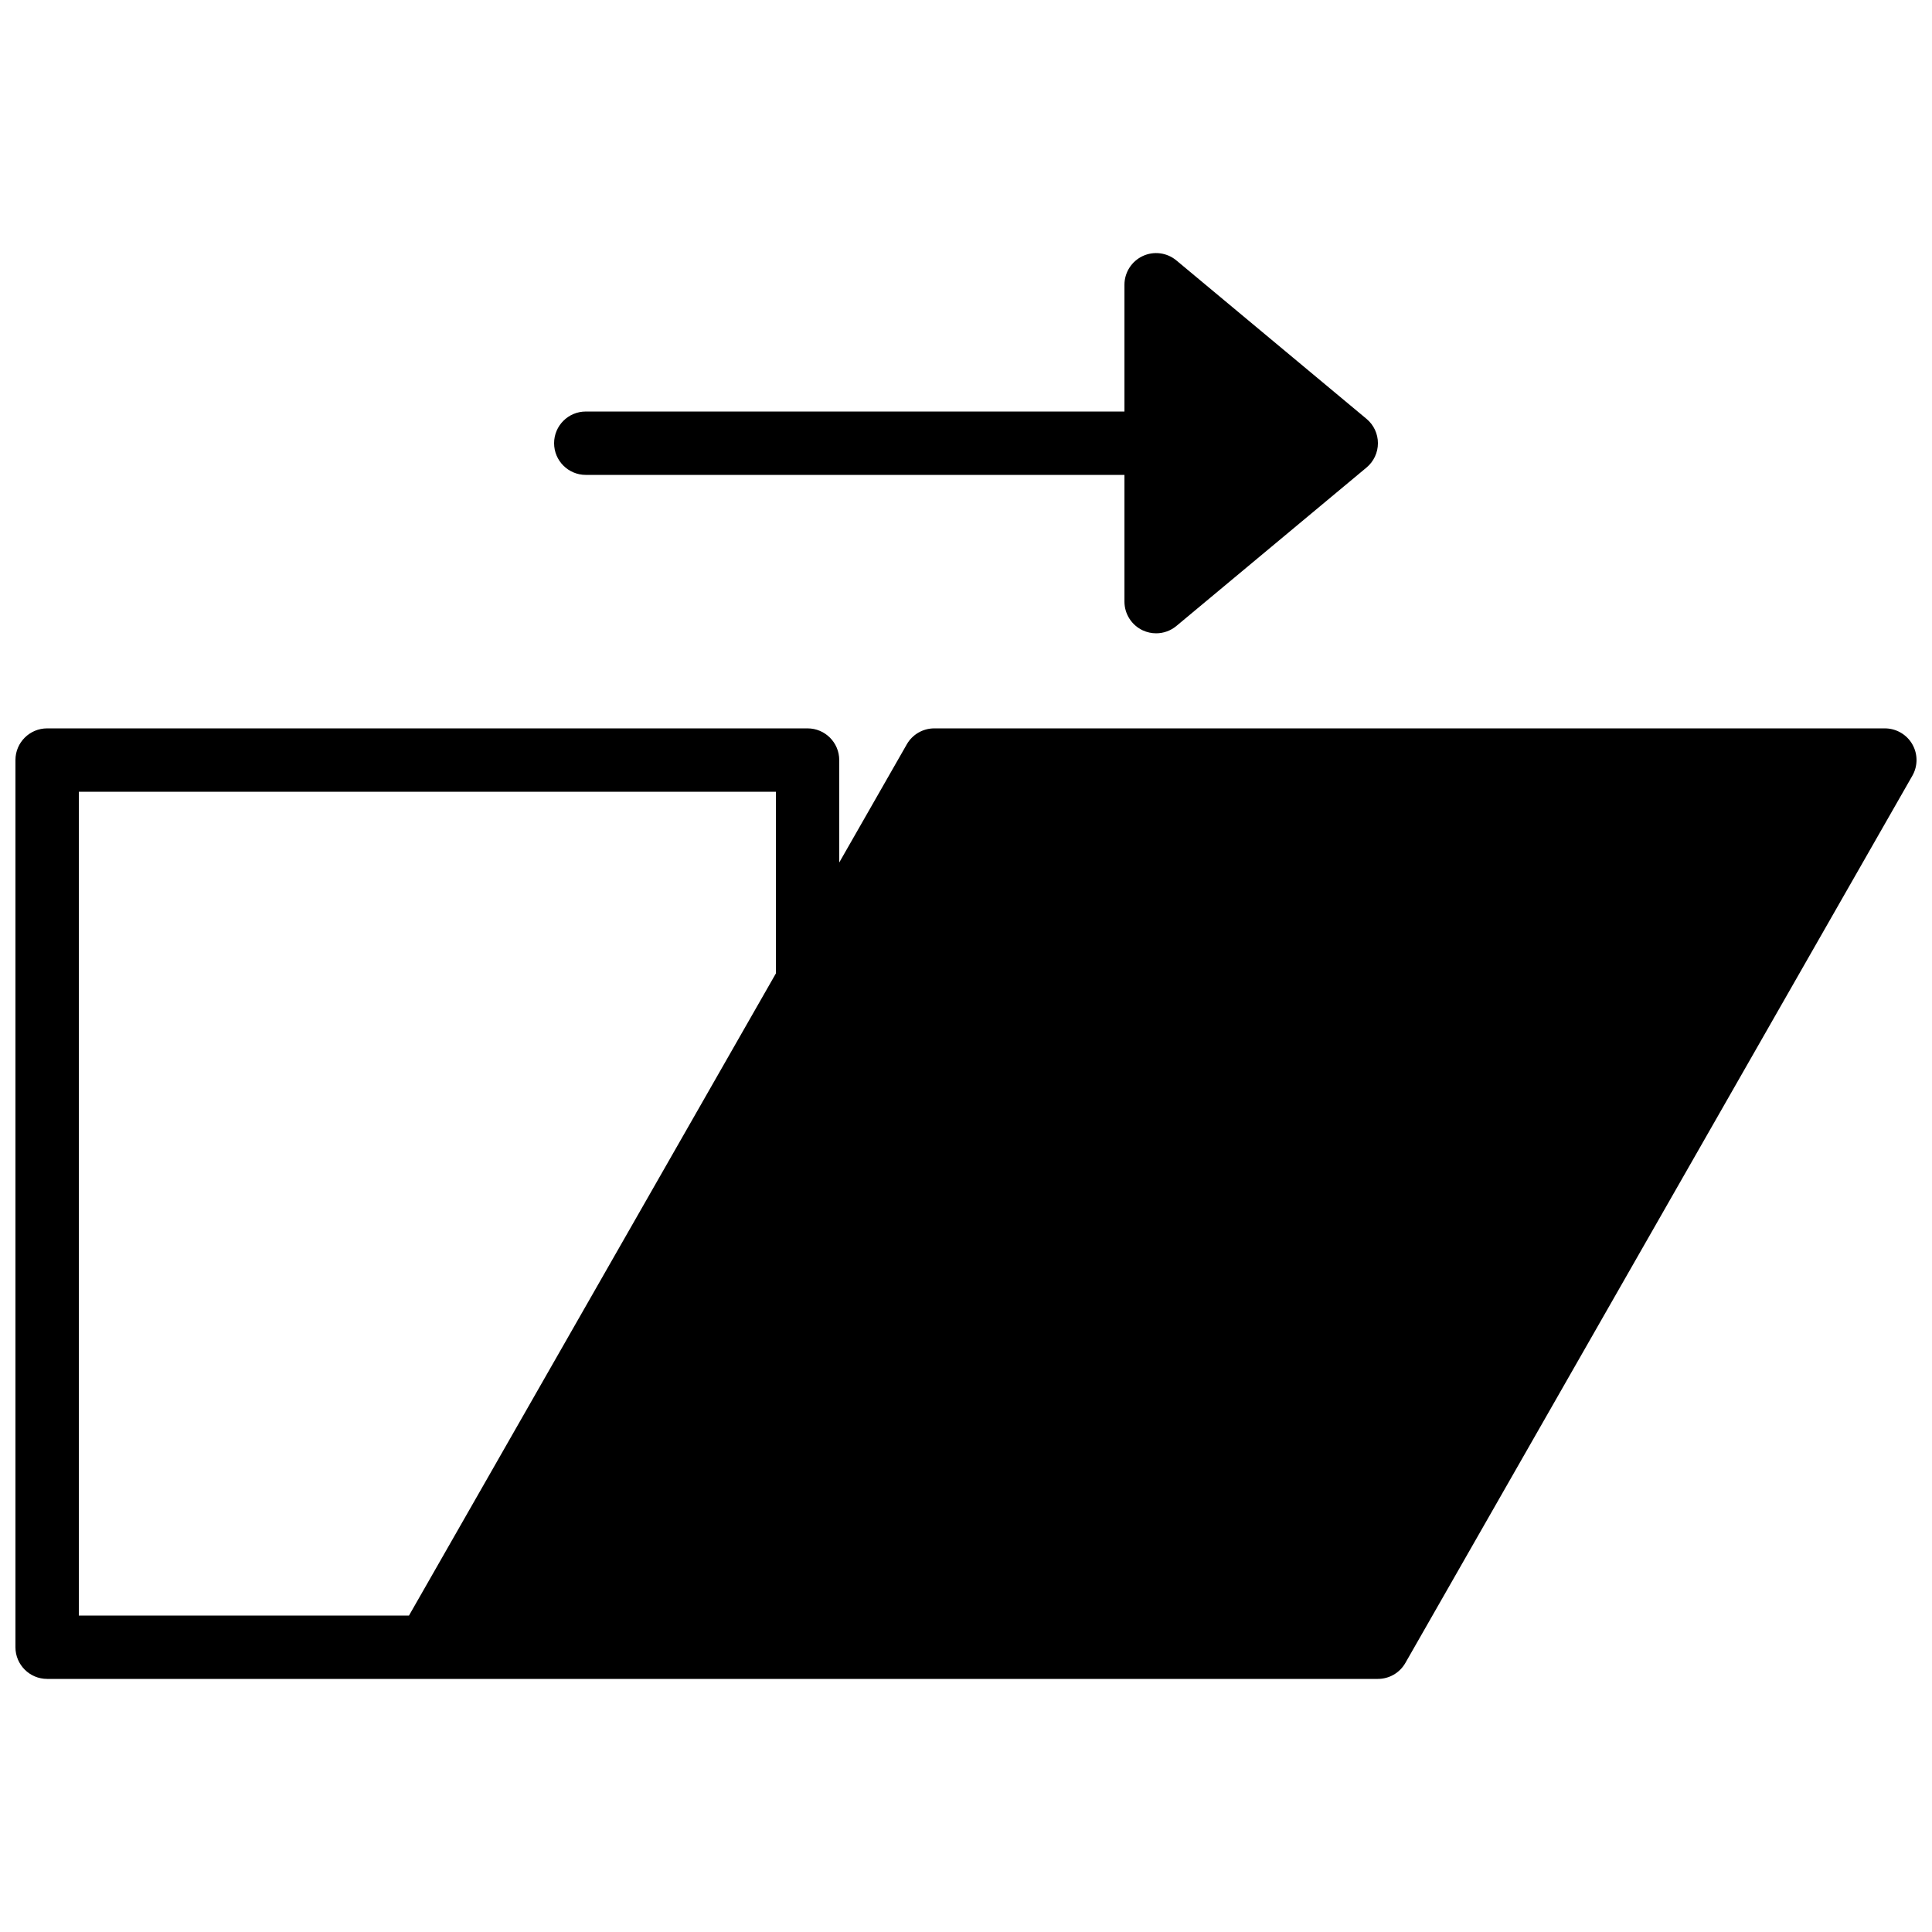 <?xml version="1.0" encoding="UTF-8"?>
<!-- Uploaded to: SVG Repo, www.svgrepo.com, Generator: SVG Repo Mixer Tools -->
<svg width="800px" height="800px" version="1.1" viewBox="144 144 512 512" xmlns="http://www.w3.org/2000/svg">
 <defs>
  <clipPath id="a">
   <path d="m148.09 337h503.81v252h-503.81z"/>
  </clipPath>
 </defs>
 <g clip-path="url(#a)">
  <path d="m164.89 353.82h184.73v48.148l-48.617 85.082-48.617 85.086h-87.496zm485.88-12.613c-1.504-2.586-4.273-4.18-7.262-4.18h-251.91c-3.016 0-5.793 1.609-7.289 4.231l-17.902 31.32v-27.156c0-4.633-3.762-8.395-8.395-8.395h-201.52c-4.637 0-8.398 3.762-8.398 8.395v235.11c0 4.633 3.762 8.395 8.398 8.395h352.66c3.016 0 5.793-1.609 7.289-4.231l134.35-235.11c1.488-2.594 1.48-5.793-0.023-8.379z" fill-rule="evenodd"/>
 </g>
 <path d="m299.24 269.85h142.75v33.586c0 3.258 1.887 6.223 4.836 7.609 1.133 0.527 2.352 0.789 3.559 0.789 1.926 0 3.84-0.664 5.375-1.949l50.383-41.984c1.914-1.594 3.019-3.953 3.019-6.449 0-2.492-1.105-4.852-3.019-6.445l-50.383-41.984c-2.512-2.094-6.004-2.539-8.934-1.16-2.949 1.387-4.836 4.348-4.836 7.606v33.59h-142.75c-4.637 0-8.398 3.762-8.398 8.395 0 4.637 3.762 8.398 8.398 8.398" fill-rule="evenodd"/>
</svg>
